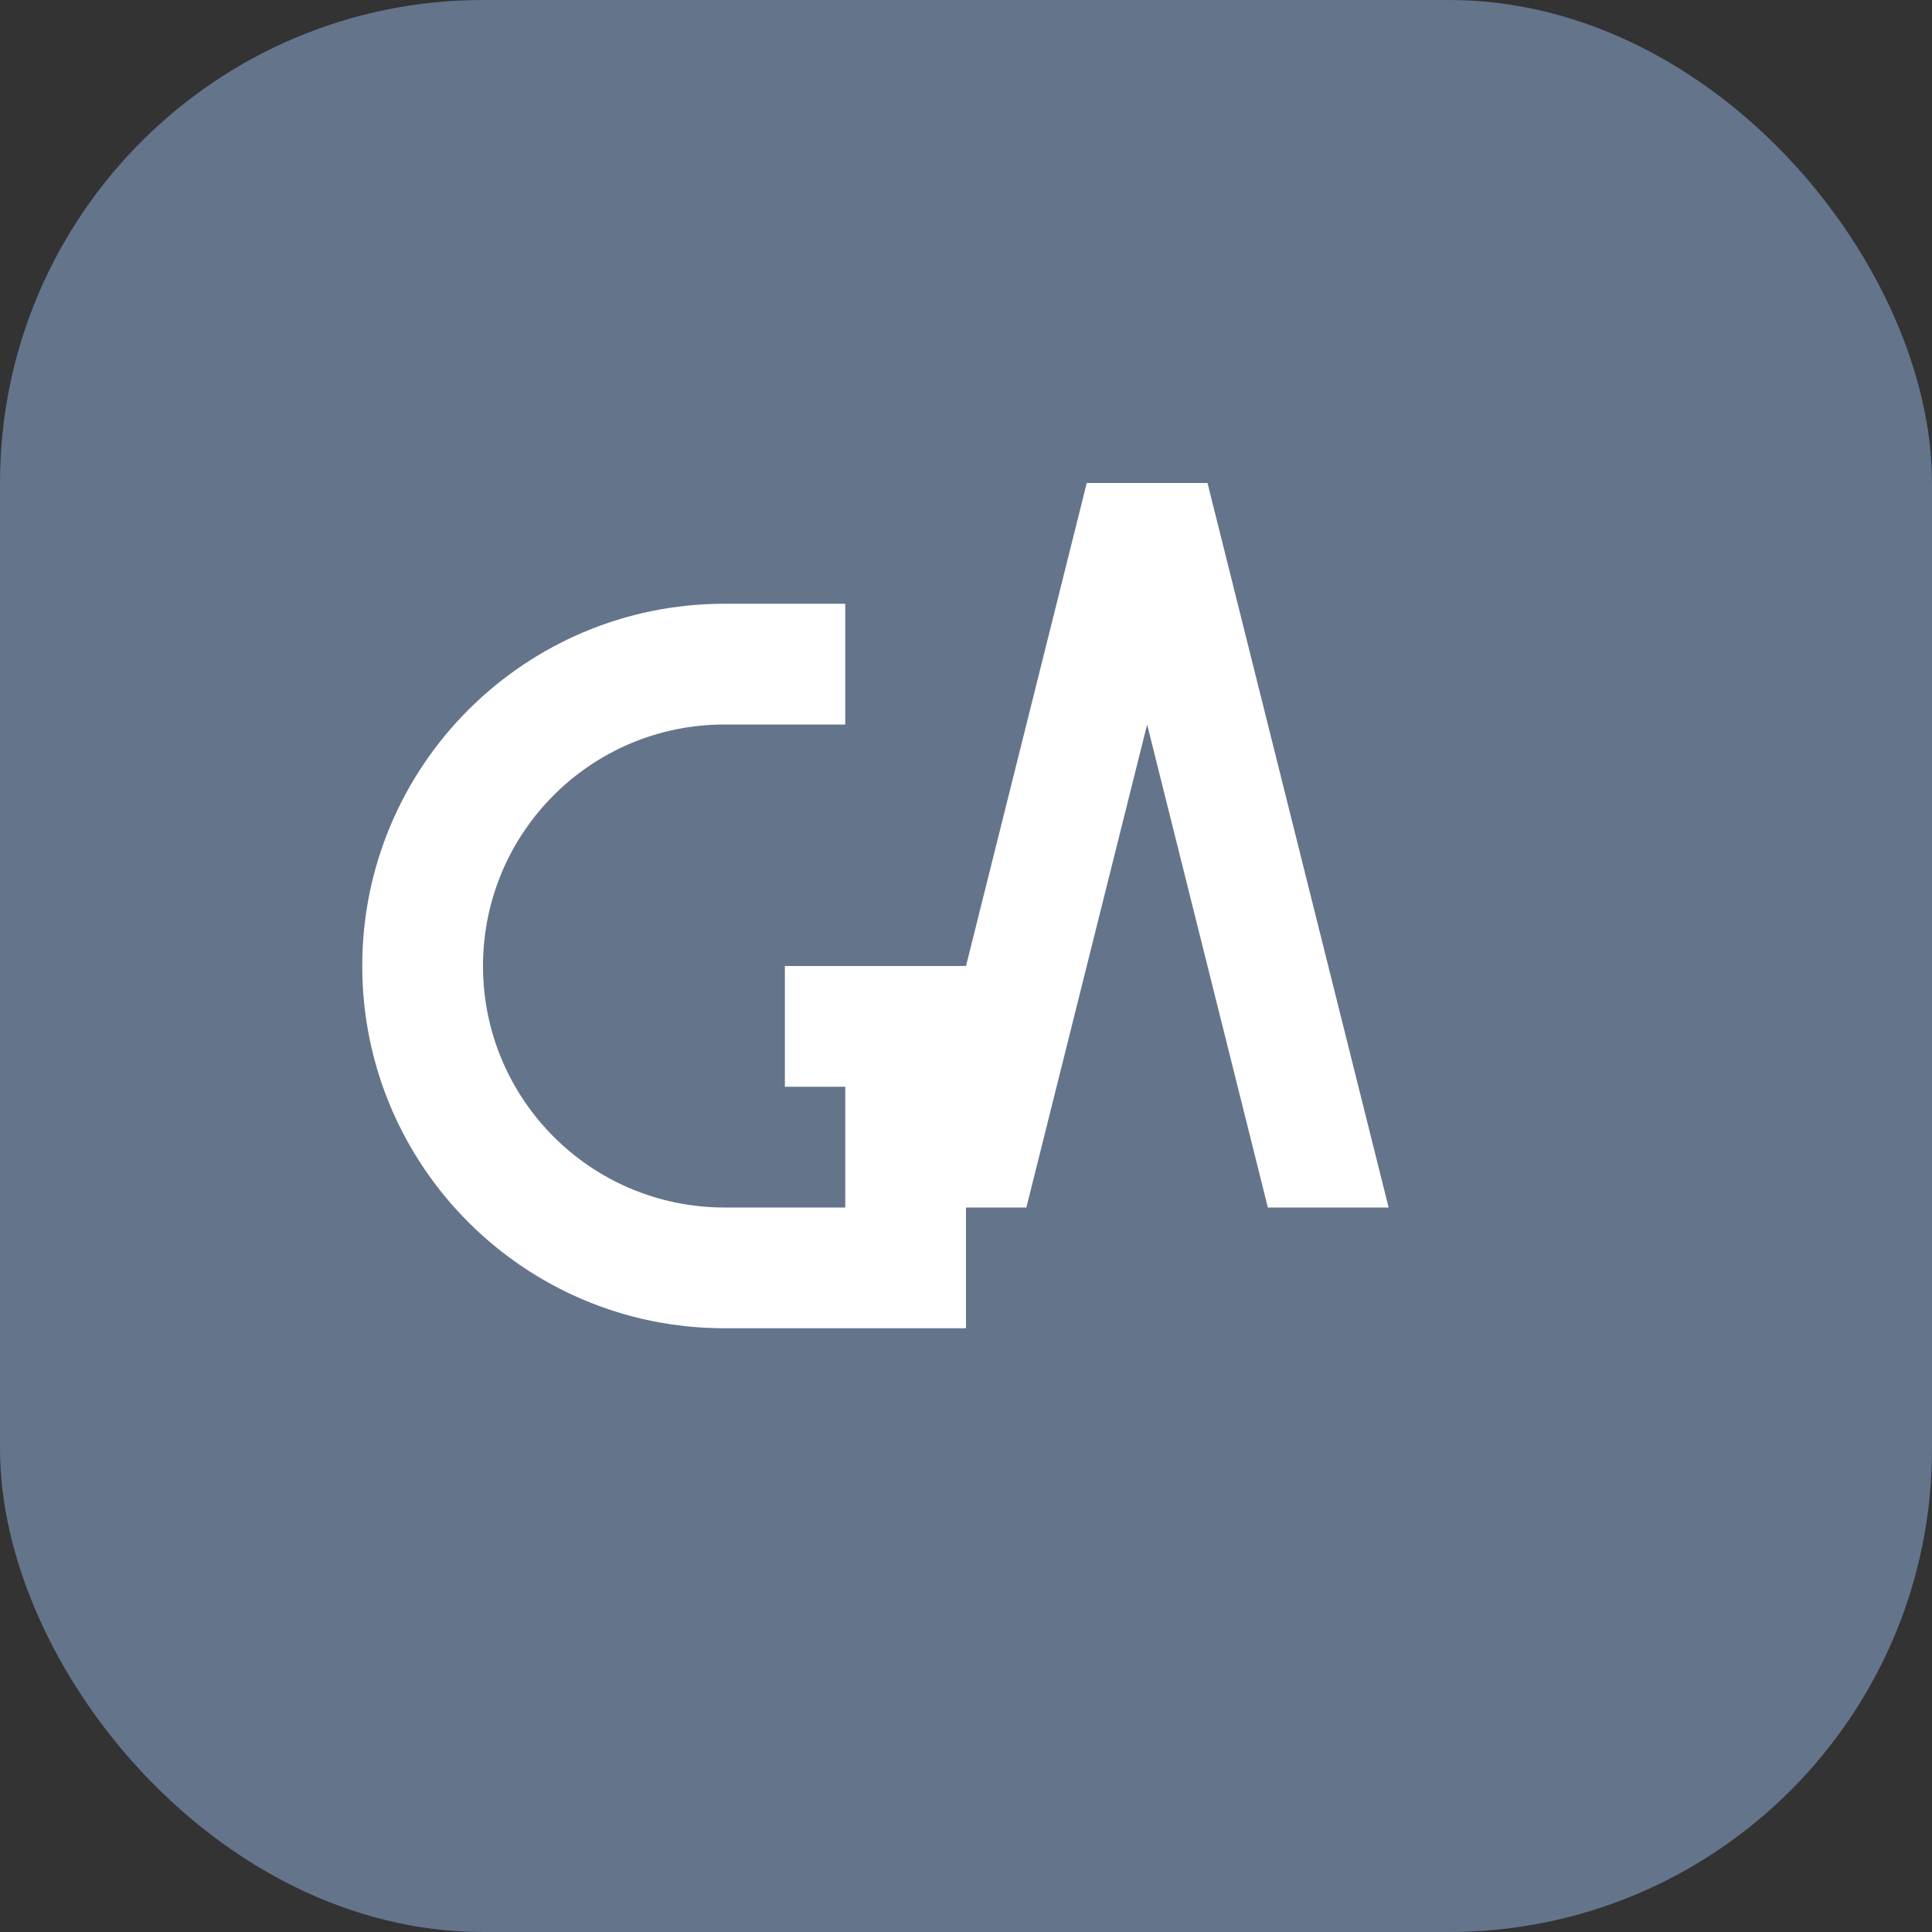 <svg width="32" height="32" viewBox="0 0 32 32" fill="none" xmlns="http://www.w3.org/2000/svg">
  <rect x="0" y="0" width="32" height="32" fill="#333333" stroke="none"/>
  <rect width="32" height="32" rx="8" fill="#64748b"/>
  <!-- G -->
  <path d="M6 16c0-3.314 2.686-6 6-6h2v2h-2c-2.21 0-4 1.79-4 4s1.79 4 4 4h2v-2h-1v-2h3v6h-4c-3.314 0-6-2.686-6-6z" fill="white"/>
  <!-- V -->
  <path d="M18 8h2l3 12h-2l-2-8-2 8h-2l3-12z" fill="white"/>
</svg>